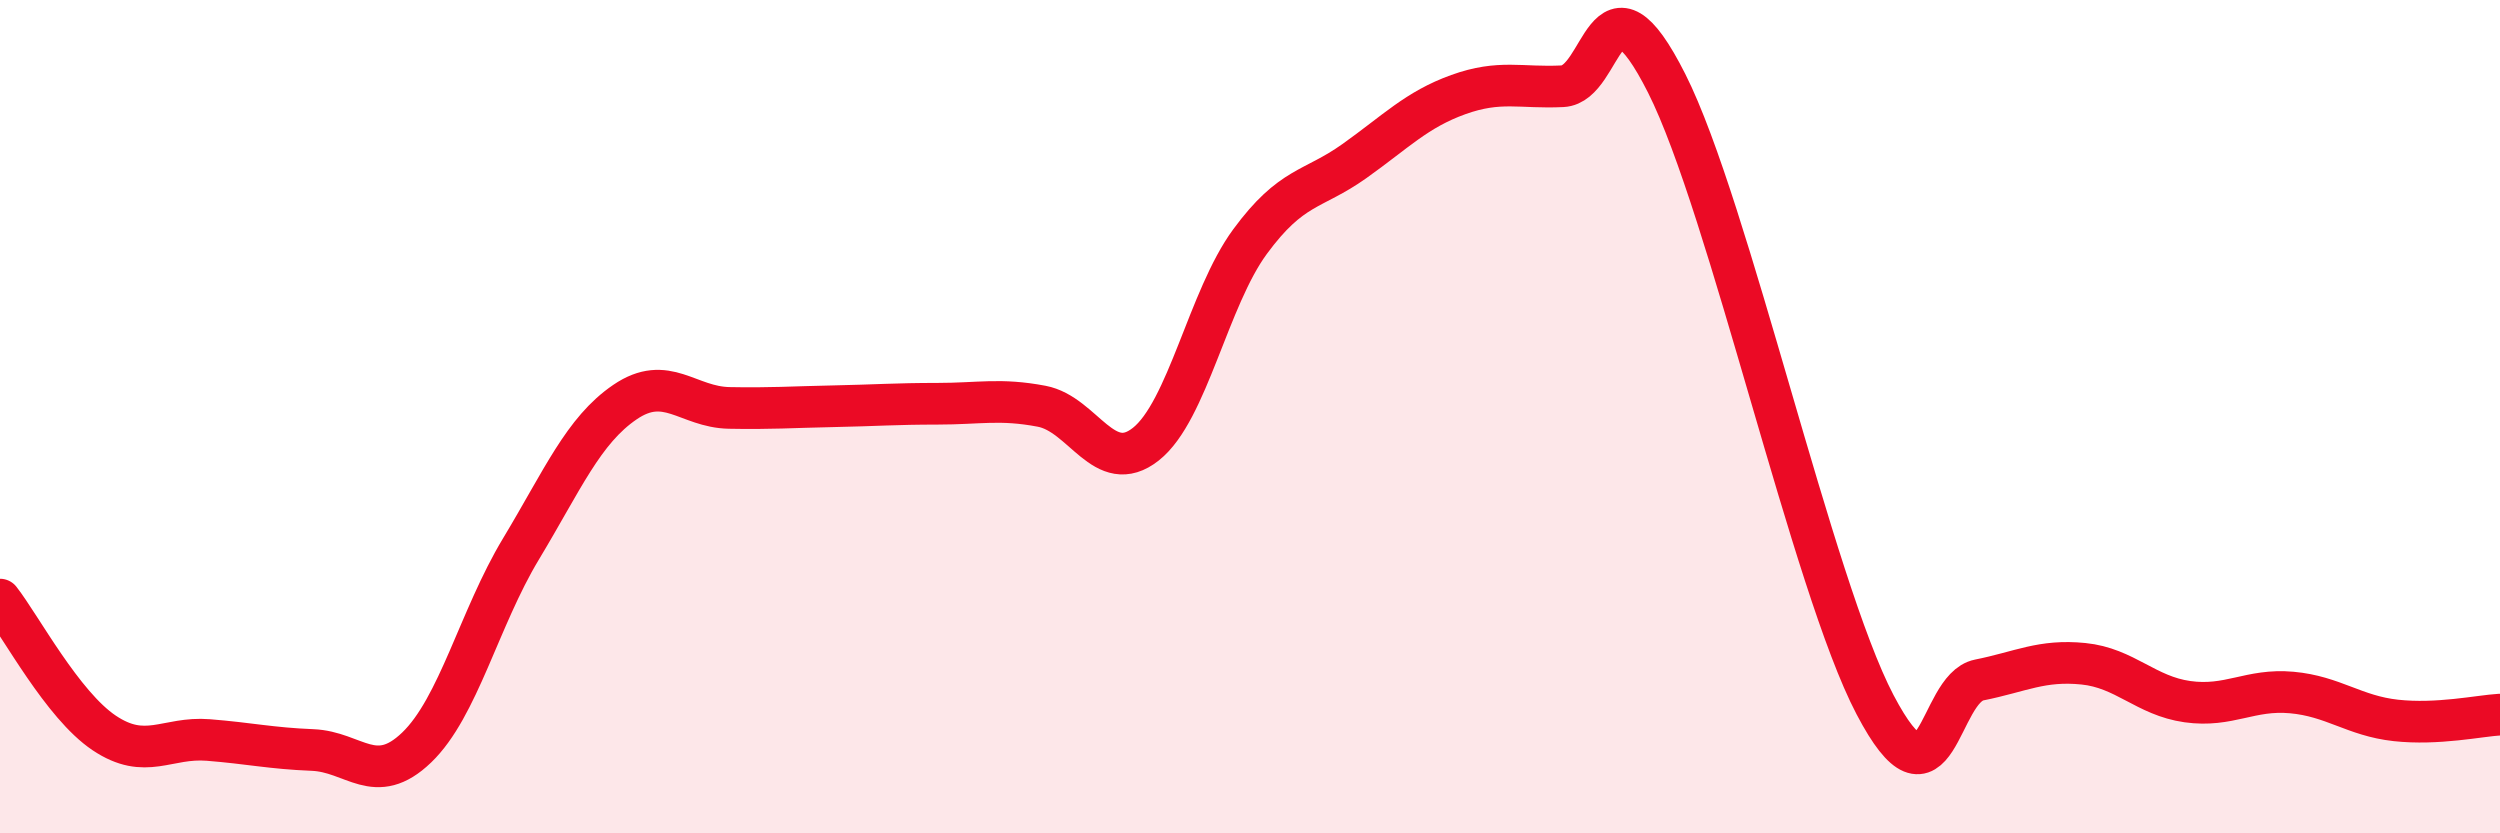 
    <svg width="60" height="20" viewBox="0 0 60 20" xmlns="http://www.w3.org/2000/svg">
      <path
        d="M 0,14.39 C 0.5,15.03 1.5,16.92 2.5,17.59 C 3.5,18.26 4,17.68 5,17.76 C 6,17.84 6.5,17.96 7.5,18 C 8.5,18.04 9,18.9 10,17.94 C 11,16.98 11.5,14.84 12.5,13.18 C 13.5,11.52 14,10.33 15,9.65 C 16,8.97 16.5,9.77 17.5,9.79 C 18.5,9.81 19,9.77 20,9.75 C 21,9.73 21.5,9.69 22.5,9.69 C 23.5,9.69 24,9.56 25,9.75 C 26,9.94 26.5,11.45 27.5,10.66 C 28.5,9.87 29,7.16 30,5.8 C 31,4.44 31.5,4.58 32.5,3.87 C 33.5,3.16 34,2.63 35,2.27 C 36,1.91 36.5,2.12 37.5,2.07 C 38.5,2.02 38.5,-0.97 40,2 C 41.5,4.97 43.5,14.05 45,16.91 C 46.5,19.77 46.5,16.52 47.5,16.32 C 48.5,16.12 49,15.83 50,15.93 C 51,16.03 51.5,16.7 52.5,16.84 C 53.5,16.98 54,16.53 55,16.62 C 56,16.71 56.5,17.18 57.5,17.29 C 58.5,17.4 59.5,17.18 60,17.15L60 20L0 20Z"
        fill="#EB0A25"
        opacity="0.1"
        stroke-linecap="round"
        stroke-linejoin="round"
      />
      <path
        d="M 0,14.39 C 0.5,15.03 1.5,16.92 2.5,17.59 C 3.5,18.26 4,17.68 5,17.76 C 6,17.84 6.5,17.96 7.5,18 C 8.5,18.04 9,18.9 10,17.94 C 11,16.98 11.5,14.84 12.5,13.18 C 13.5,11.52 14,10.33 15,9.65 C 16,8.97 16.5,9.77 17.5,9.79 C 18.5,9.81 19,9.77 20,9.75 C 21,9.73 21.5,9.69 22.5,9.69 C 23.5,9.69 24,9.56 25,9.75 C 26,9.94 26.5,11.45 27.5,10.66 C 28.5,9.87 29,7.16 30,5.8 C 31,4.44 31.5,4.58 32.5,3.87 C 33.5,3.16 34,2.63 35,2.27 C 36,1.91 36.5,2.12 37.5,2.07 C 38.5,2.02 38.5,-0.97 40,2 C 41.5,4.97 43.5,14.05 45,16.91 C 46.5,19.77 46.5,16.52 47.5,16.32 C 48.5,16.12 49,15.83 50,15.93 C 51,16.03 51.5,16.7 52.5,16.84 C 53.5,16.98 54,16.53 55,16.62 C 56,16.71 56.5,17.18 57.5,17.29 C 58.5,17.4 59.5,17.18 60,17.15"
        stroke="#EB0A25"
        stroke-width="1"
        fill="none"
        stroke-linecap="round"
        stroke-linejoin="round"
      />
    </svg>
  